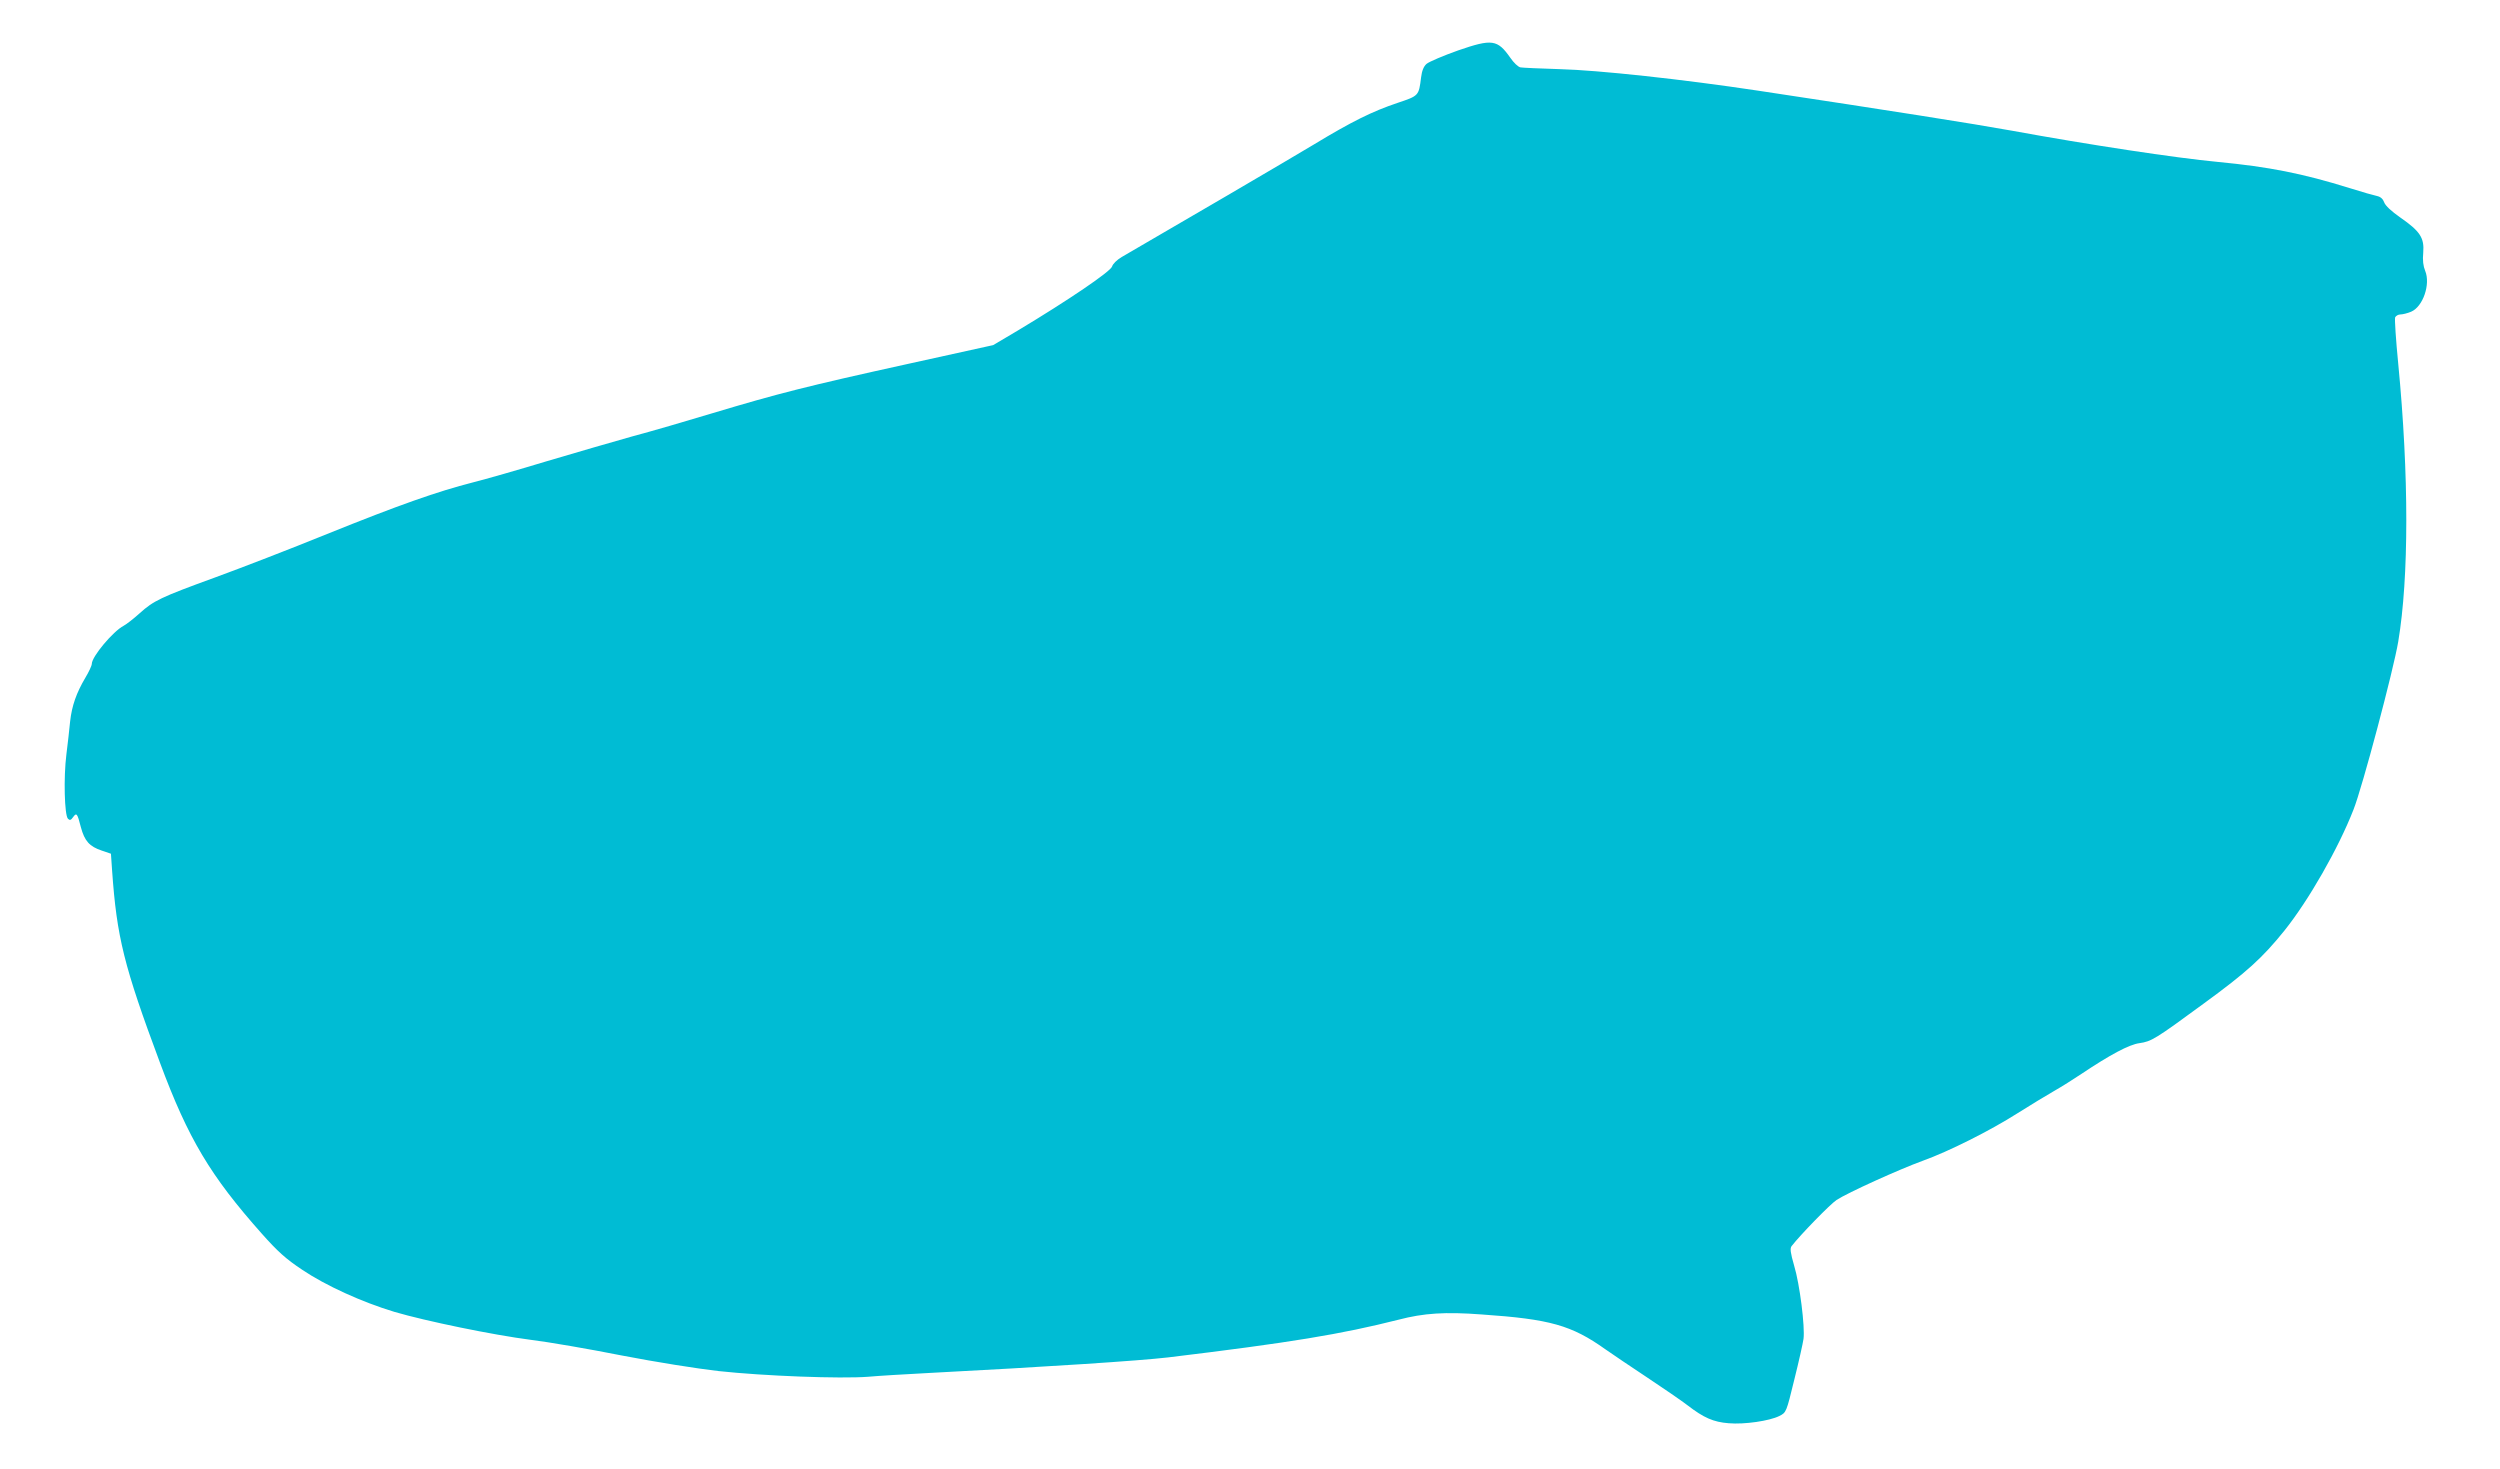 <?xml version="1.0" standalone="no"?>
<!DOCTYPE svg PUBLIC "-//W3C//DTD SVG 20010904//EN"
 "http://www.w3.org/TR/2001/REC-SVG-20010904/DTD/svg10.dtd">
<svg version="1.0" xmlns="http://www.w3.org/2000/svg"
 width="1280pt" height="752pt" viewBox="0 0 1280 752"
 preserveAspectRatio="xMidYMid meet">
<g transform="translate(0,752) scale(0.1,-0.1)"
fill="#00bcd4" stroke="none">
<path d="M7466 7262 c-76 -27 -149 -58 -162 -69 -15 -13 -24 -36 -28 -69 -12
-95 -11 -94 -121 -131 -128 -43 -232 -94 -430 -214 -126 -76 -733 -431 -982
-575 -25 -15 -45 -35 -49 -48 -6 -25 -224 -173 -484 -329 l-125 -74 -440 -97
c-513 -113 -662 -151 -995 -251 -135 -41 -321 -95 -415 -120 -93 -26 -289 -83
-434 -126 -145 -44 -316 -93 -380 -109 -180 -46 -377 -115 -746 -264 -187 -76
-446 -176 -575 -223 -277 -101 -313 -118 -385 -183 -30 -27 -67 -56 -82 -64
-54 -28 -163 -158 -163 -195 0 -9 -15 -41 -33 -71 -46 -78 -69 -143 -78 -224
-4 -39 -12 -115 -19 -168 -15 -118 -10 -312 8 -330 9 -9 15 -8 26 8 18 25 22
20 40 -51 19 -71 44 -99 107 -120 l47 -16 6 -87 c24 -340 60 -487 245 -983
145 -390 258 -579 522 -876 80 -90 123 -129 206 -184 120 -81 307 -166 473
-216 160 -47 504 -118 698 -143 90 -11 299 -47 465 -80 176 -34 384 -67 497
-80 230 -25 624 -40 765 -29 55 5 192 13 305 19 616 32 1084 63 1230 80 629
76 887 119 1180 193 130 34 239 41 426 27 350 -24 460 -55 633 -178 36 -25
133 -91 215 -145 83 -55 176 -119 206 -142 83 -64 133 -86 211 -92 80 -7 209
12 259 37 36 18 36 19 77 187 23 92 44 186 47 208 8 61 -19 279 -48 375 -19
66 -22 88 -13 100 46 59 197 214 230 236 56 37 321 157 442 201 131 47 343
153 486 244 63 40 146 90 184 112 39 22 102 62 141 88 148 99 245 151 298 158
61 9 79 19 328 202 221 161 301 234 414 374 124 155 276 420 354 620 45 113
205 716 229 860 55 329 55 853 0 1422 -12 122 -19 229 -16 238 4 8 16 15 27
15 11 0 36 6 55 14 61 26 100 141 72 209 -10 24 -14 54 -10 94 6 75 -16 109
-117 179 -46 32 -77 61 -83 78 -6 17 -18 28 -35 32 -15 3 -79 21 -142 41 -241
75 -414 109 -675 134 -213 20 -662 88 -1055 160 -193 35 -631 104 -1300 205
-385 58 -818 105 -1015 110 -99 3 -189 7 -200 9 -12 2 -35 24 -52 49 -66 94
-93 98 -267 38z"/>
</g>
</svg>
